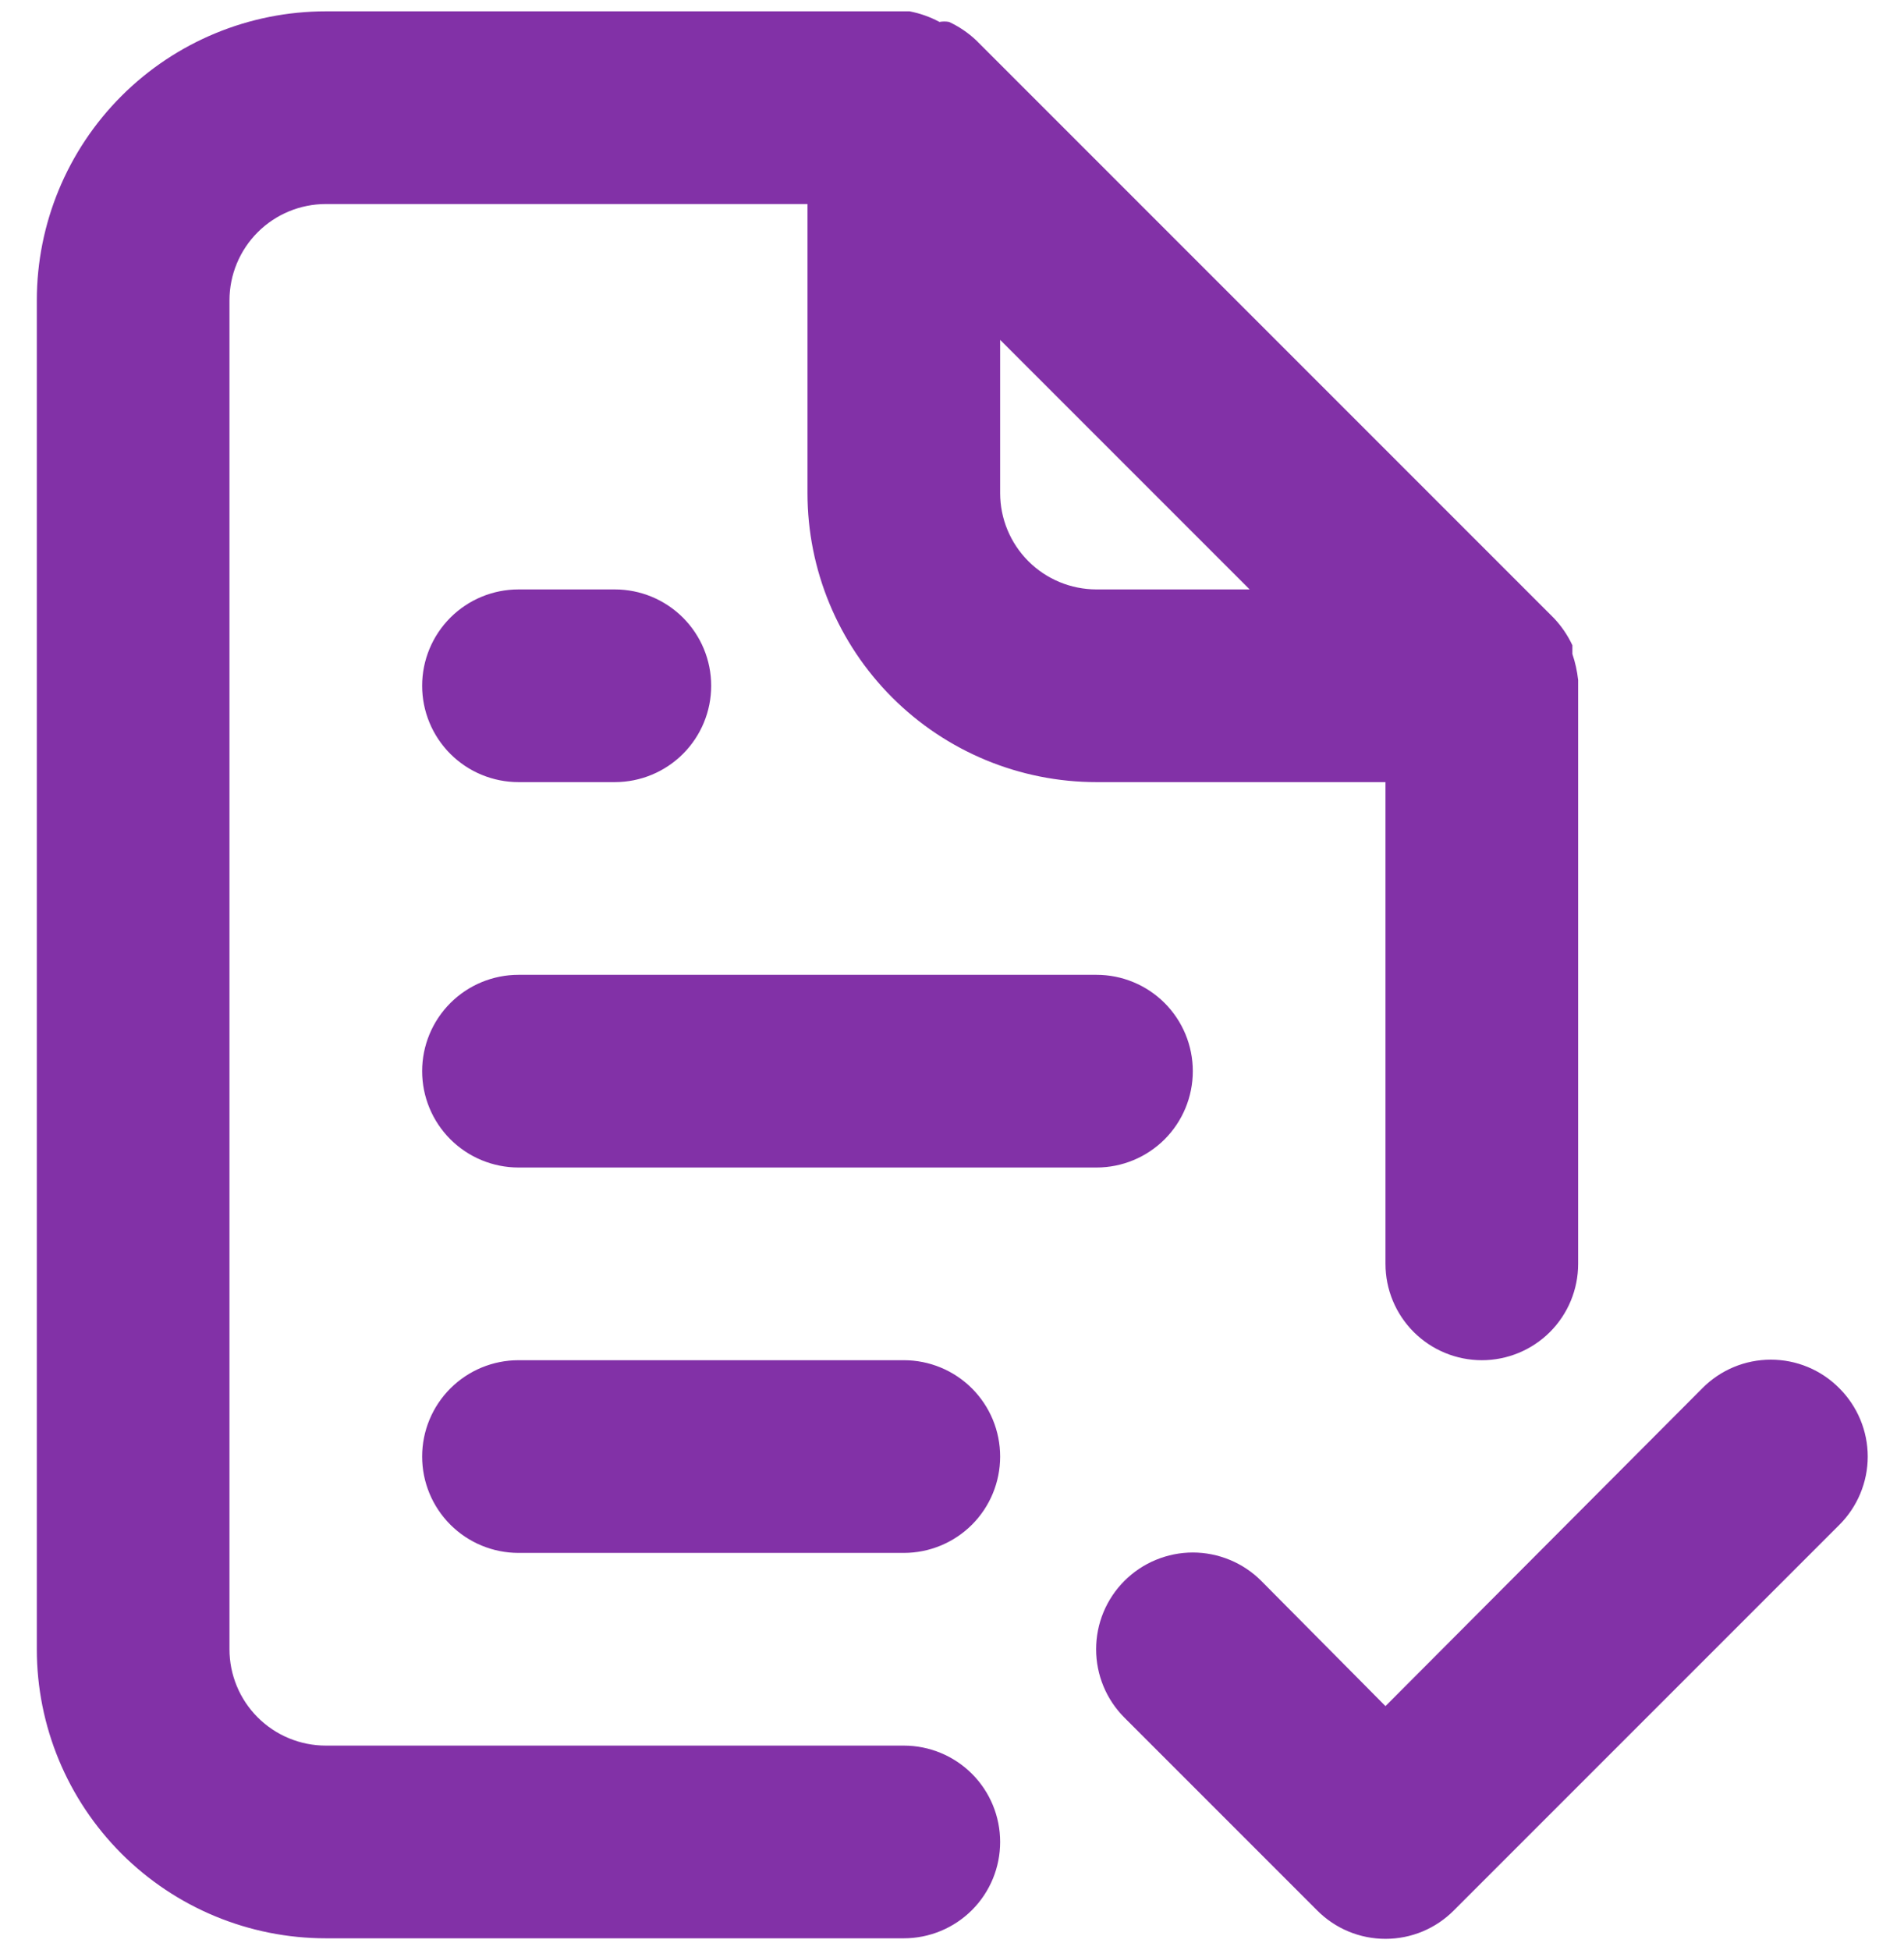 <svg width="42" height="43" viewBox="0 0 42 43" fill="none" xmlns="http://www.w3.org/2000/svg">
<path d="M19.938 38.5H7.188C6.624 38.5 6.083 38.276 5.685 37.878C5.286 37.479 5.062 36.939 5.062 36.375V6.625C5.062 6.061 5.286 5.521 5.685 5.122C6.083 4.724 6.624 4.5 7.188 4.5H17.812V10.875C17.812 12.566 18.484 14.187 19.68 15.383C20.875 16.578 22.497 17.25 24.188 17.25H30.562V27.875C30.562 28.439 30.786 28.979 31.185 29.378C31.583 29.776 32.124 30 32.688 30C33.251 30 33.792 29.776 34.19 29.378C34.589 28.979 34.812 28.439 34.812 27.875V15.125C34.812 15.125 34.812 15.125 34.812 14.998C34.79 14.802 34.748 14.61 34.685 14.424V14.232C34.583 14.014 34.447 13.813 34.281 13.637V13.637L21.531 0.887C21.356 0.722 21.155 0.586 20.936 0.484C20.866 0.471 20.794 0.471 20.724 0.484C20.517 0.373 20.295 0.294 20.065 0.25H7.188C5.497 0.25 3.875 0.922 2.68 2.117C1.484 3.313 0.812 4.934 0.812 6.625V36.375C0.812 38.066 1.484 39.687 2.68 40.883C3.875 42.078 5.497 42.75 7.188 42.75H19.938C20.501 42.75 21.042 42.526 21.44 42.128C21.839 41.729 22.062 41.189 22.062 40.625C22.062 40.061 21.839 39.521 21.44 39.122C21.042 38.724 20.501 38.5 19.938 38.5ZM22.062 7.496L27.566 13H24.188C23.624 13 23.083 12.776 22.685 12.378C22.286 11.979 22.062 11.439 22.062 10.875V7.496ZM11.438 25.75H24.188C24.751 25.75 25.292 25.526 25.69 25.128C26.089 24.729 26.312 24.189 26.312 23.625C26.312 23.061 26.089 22.521 25.69 22.122C25.292 21.724 24.751 21.5 24.188 21.5H11.438C10.874 21.5 10.333 21.724 9.935 22.122C9.536 22.521 9.312 23.061 9.312 23.625C9.312 24.189 9.536 24.729 9.935 25.128C10.333 25.526 10.874 25.75 11.438 25.75ZM19.938 30H11.438C10.874 30 10.333 30.224 9.935 30.622C9.536 31.021 9.312 31.561 9.312 32.125C9.312 32.689 9.536 33.229 9.935 33.628C10.333 34.026 10.874 34.25 11.438 34.25H19.938C20.501 34.25 21.042 34.026 21.44 33.628C21.839 33.229 22.062 32.689 22.062 32.125C22.062 31.561 21.839 31.021 21.44 30.622C21.042 30.224 20.501 30 19.938 30ZM11.438 17.25H13.562C14.126 17.25 14.667 17.026 15.065 16.628C15.464 16.229 15.688 15.689 15.688 15.125C15.688 14.561 15.464 14.021 15.065 13.622C14.667 13.224 14.126 13 13.562 13H11.438C10.874 13 10.333 13.224 9.935 13.622C9.536 14.021 9.312 14.561 9.312 15.125C9.312 15.689 9.536 16.229 9.935 16.628C10.333 17.026 10.874 17.25 11.438 17.25ZM40.571 30.616C40.374 30.417 40.139 30.259 39.88 30.151C39.621 30.043 39.343 29.988 39.062 29.988C38.782 29.988 38.504 30.043 38.245 30.151C37.986 30.259 37.751 30.417 37.554 30.616L30.562 37.629L27.821 34.866C27.623 34.668 27.388 34.511 27.129 34.404C26.87 34.297 26.593 34.241 26.312 34.241C26.032 34.241 25.755 34.297 25.496 34.404C25.237 34.511 25.002 34.668 24.804 34.866C24.606 35.064 24.448 35.3 24.341 35.559C24.234 35.817 24.179 36.095 24.179 36.375C24.179 36.655 24.234 36.933 24.341 37.191C24.448 37.45 24.606 37.686 24.804 37.884L29.054 42.134C29.251 42.333 29.486 42.491 29.745 42.599C30.004 42.707 30.282 42.762 30.562 42.762C30.843 42.762 31.121 42.707 31.38 42.599C31.639 42.491 31.874 42.333 32.071 42.134L40.571 33.634C40.77 33.436 40.928 33.201 41.036 32.942C41.144 32.683 41.2 32.406 41.2 32.125C41.2 31.845 41.144 31.567 41.036 31.308C40.928 31.049 40.77 30.814 40.571 30.616V30.616Z" fill="#8231A7"/>
</svg>
